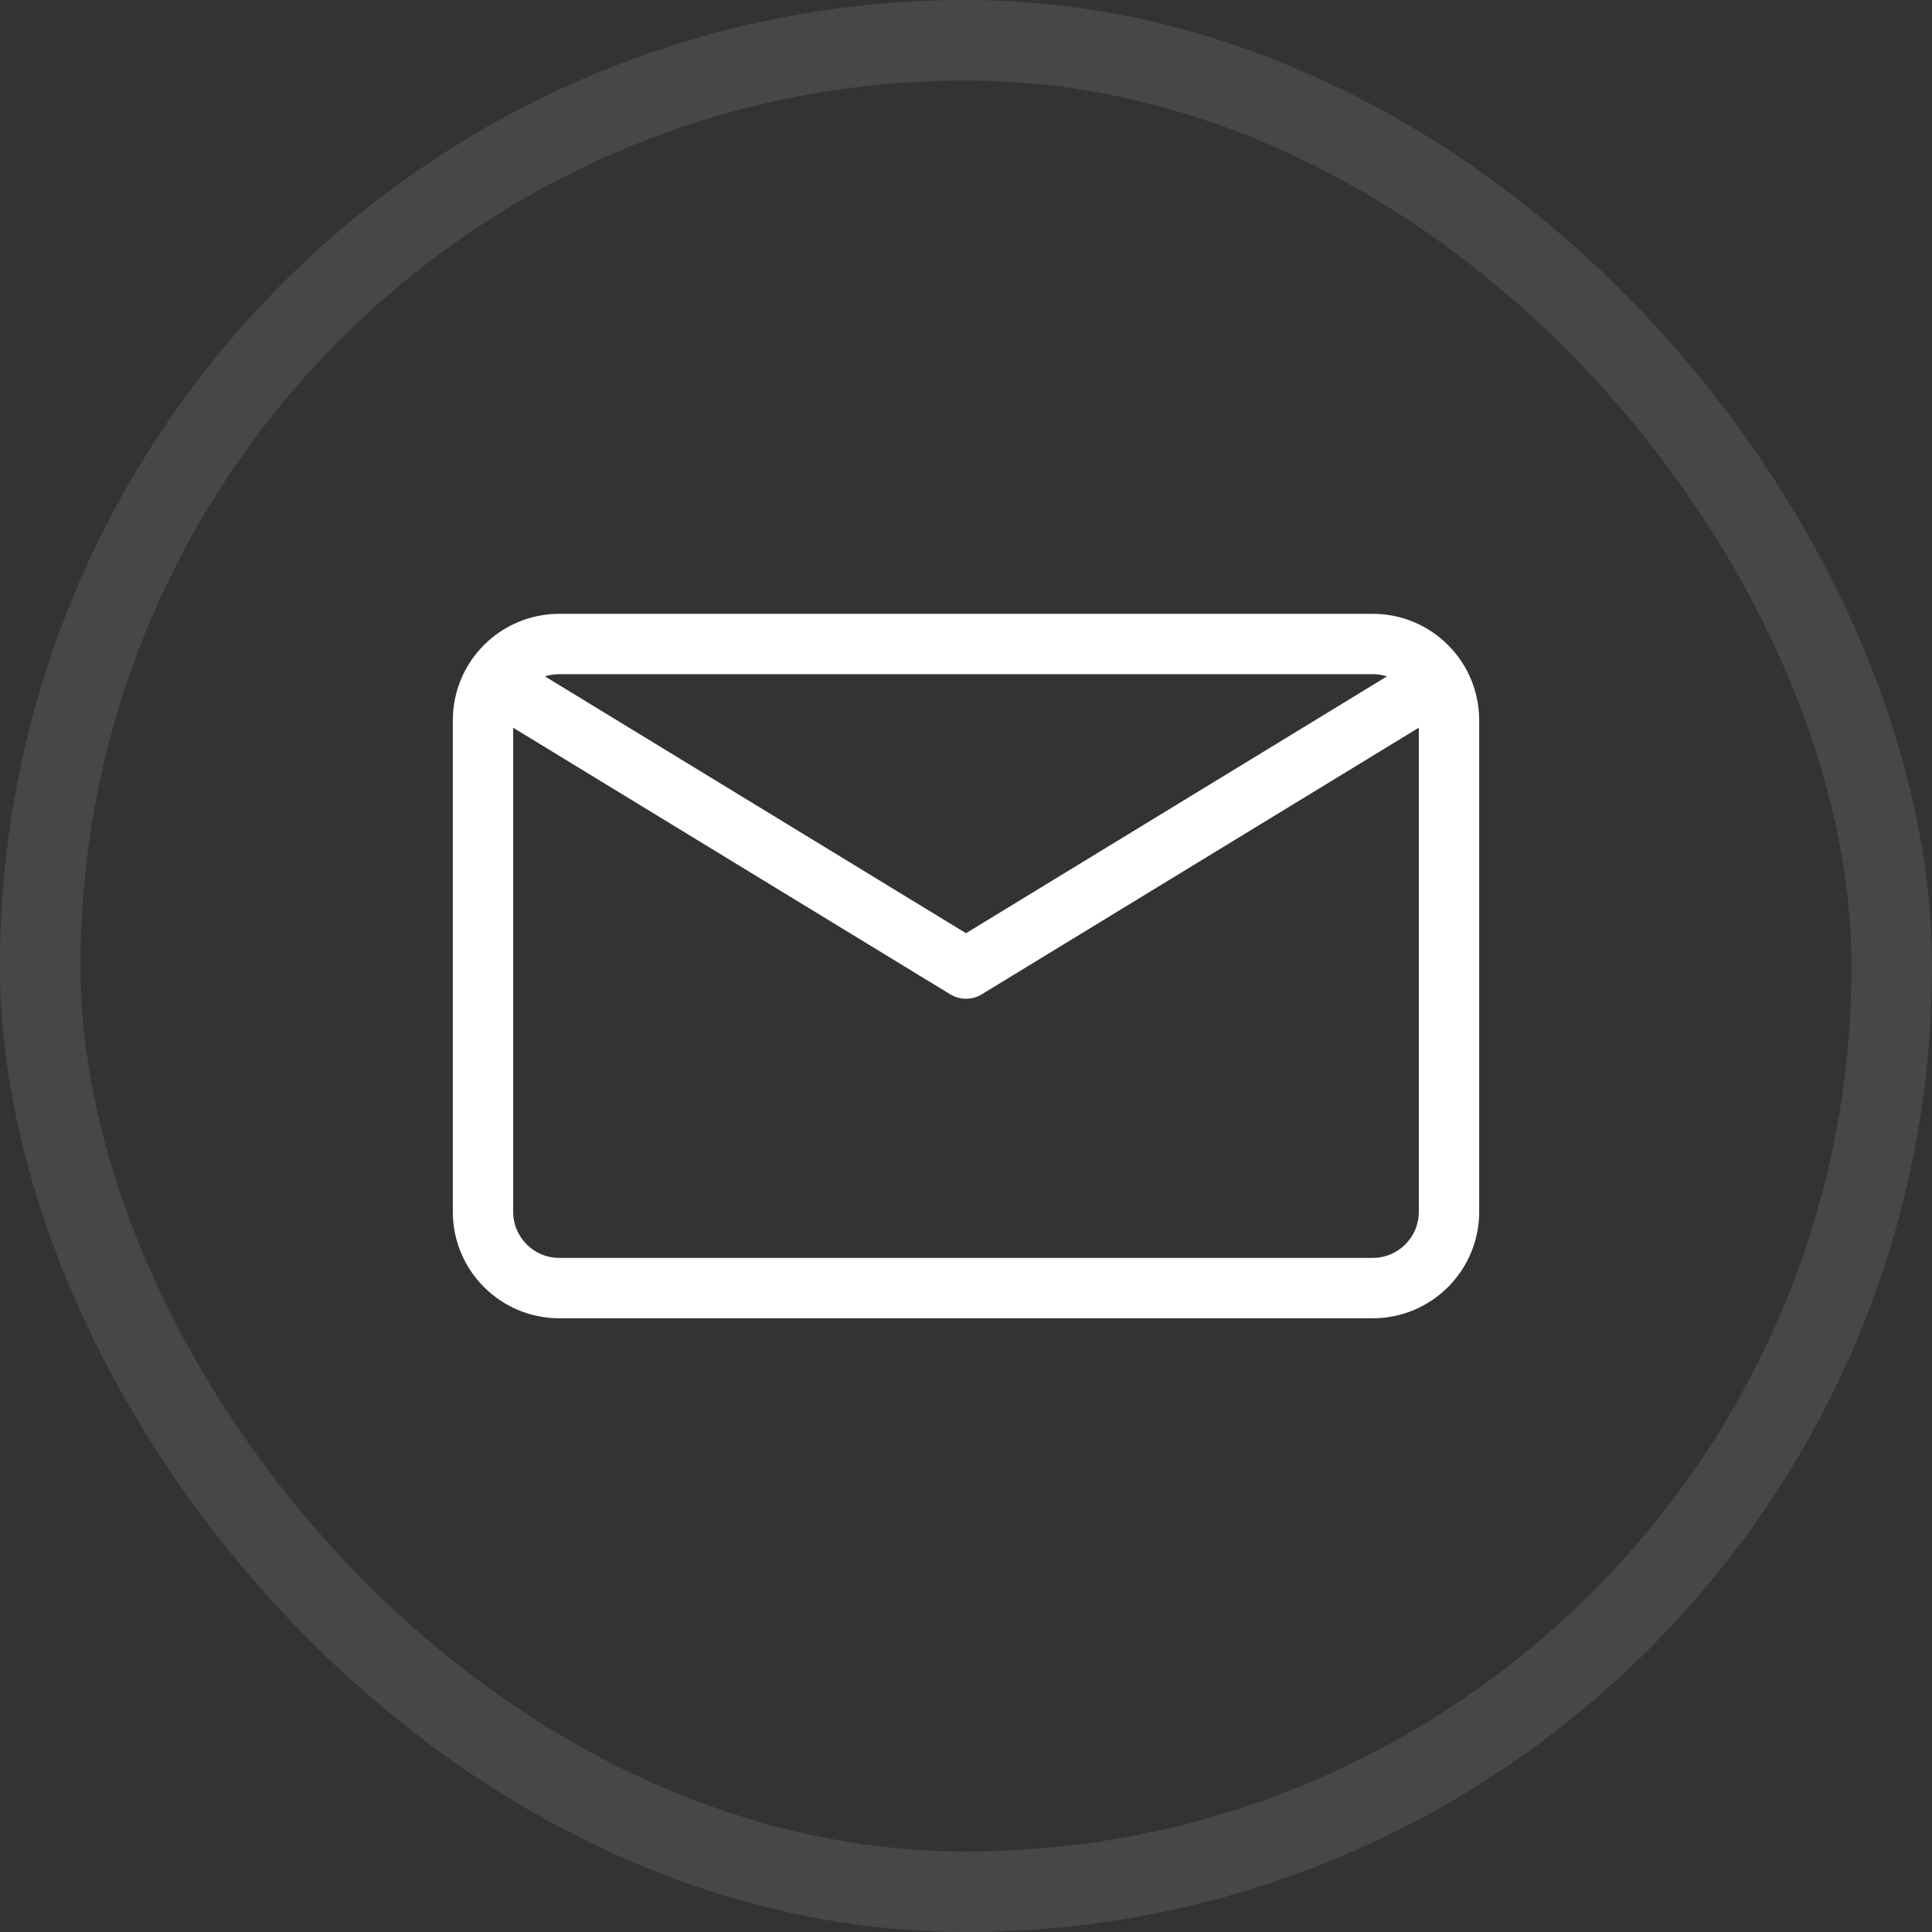 <svg width="24" height="24" viewBox="0 0 24 24" fill="none" xmlns="http://www.w3.org/2000/svg">
<rect x="0" y="0" width="24" height="24" fill="#333333" stroke="none"/>
<path d="M17.053 8H6.947C6.424 8 6 8.425 6 8.948V15.053C6 15.576 6.424 16.001 6.947 16.001H17.053C17.576 16.001 18 15.576 18 15.053V8.948C18 8.425 17.576 8 17.053 8Z" stroke="white" stroke-width="0.75" stroke-linecap="round" stroke-linejoin="round"/>
<path d="M17.845 8.466L12 12.032L6.154 8.466" stroke="white" stroke-width="0.75" stroke-linecap="round" stroke-linejoin="round"/>
<rect x="0.5" y="0.5" width="23" height="23" rx="11.5" stroke="white" stroke-opacity="0.1"/>
</svg>
